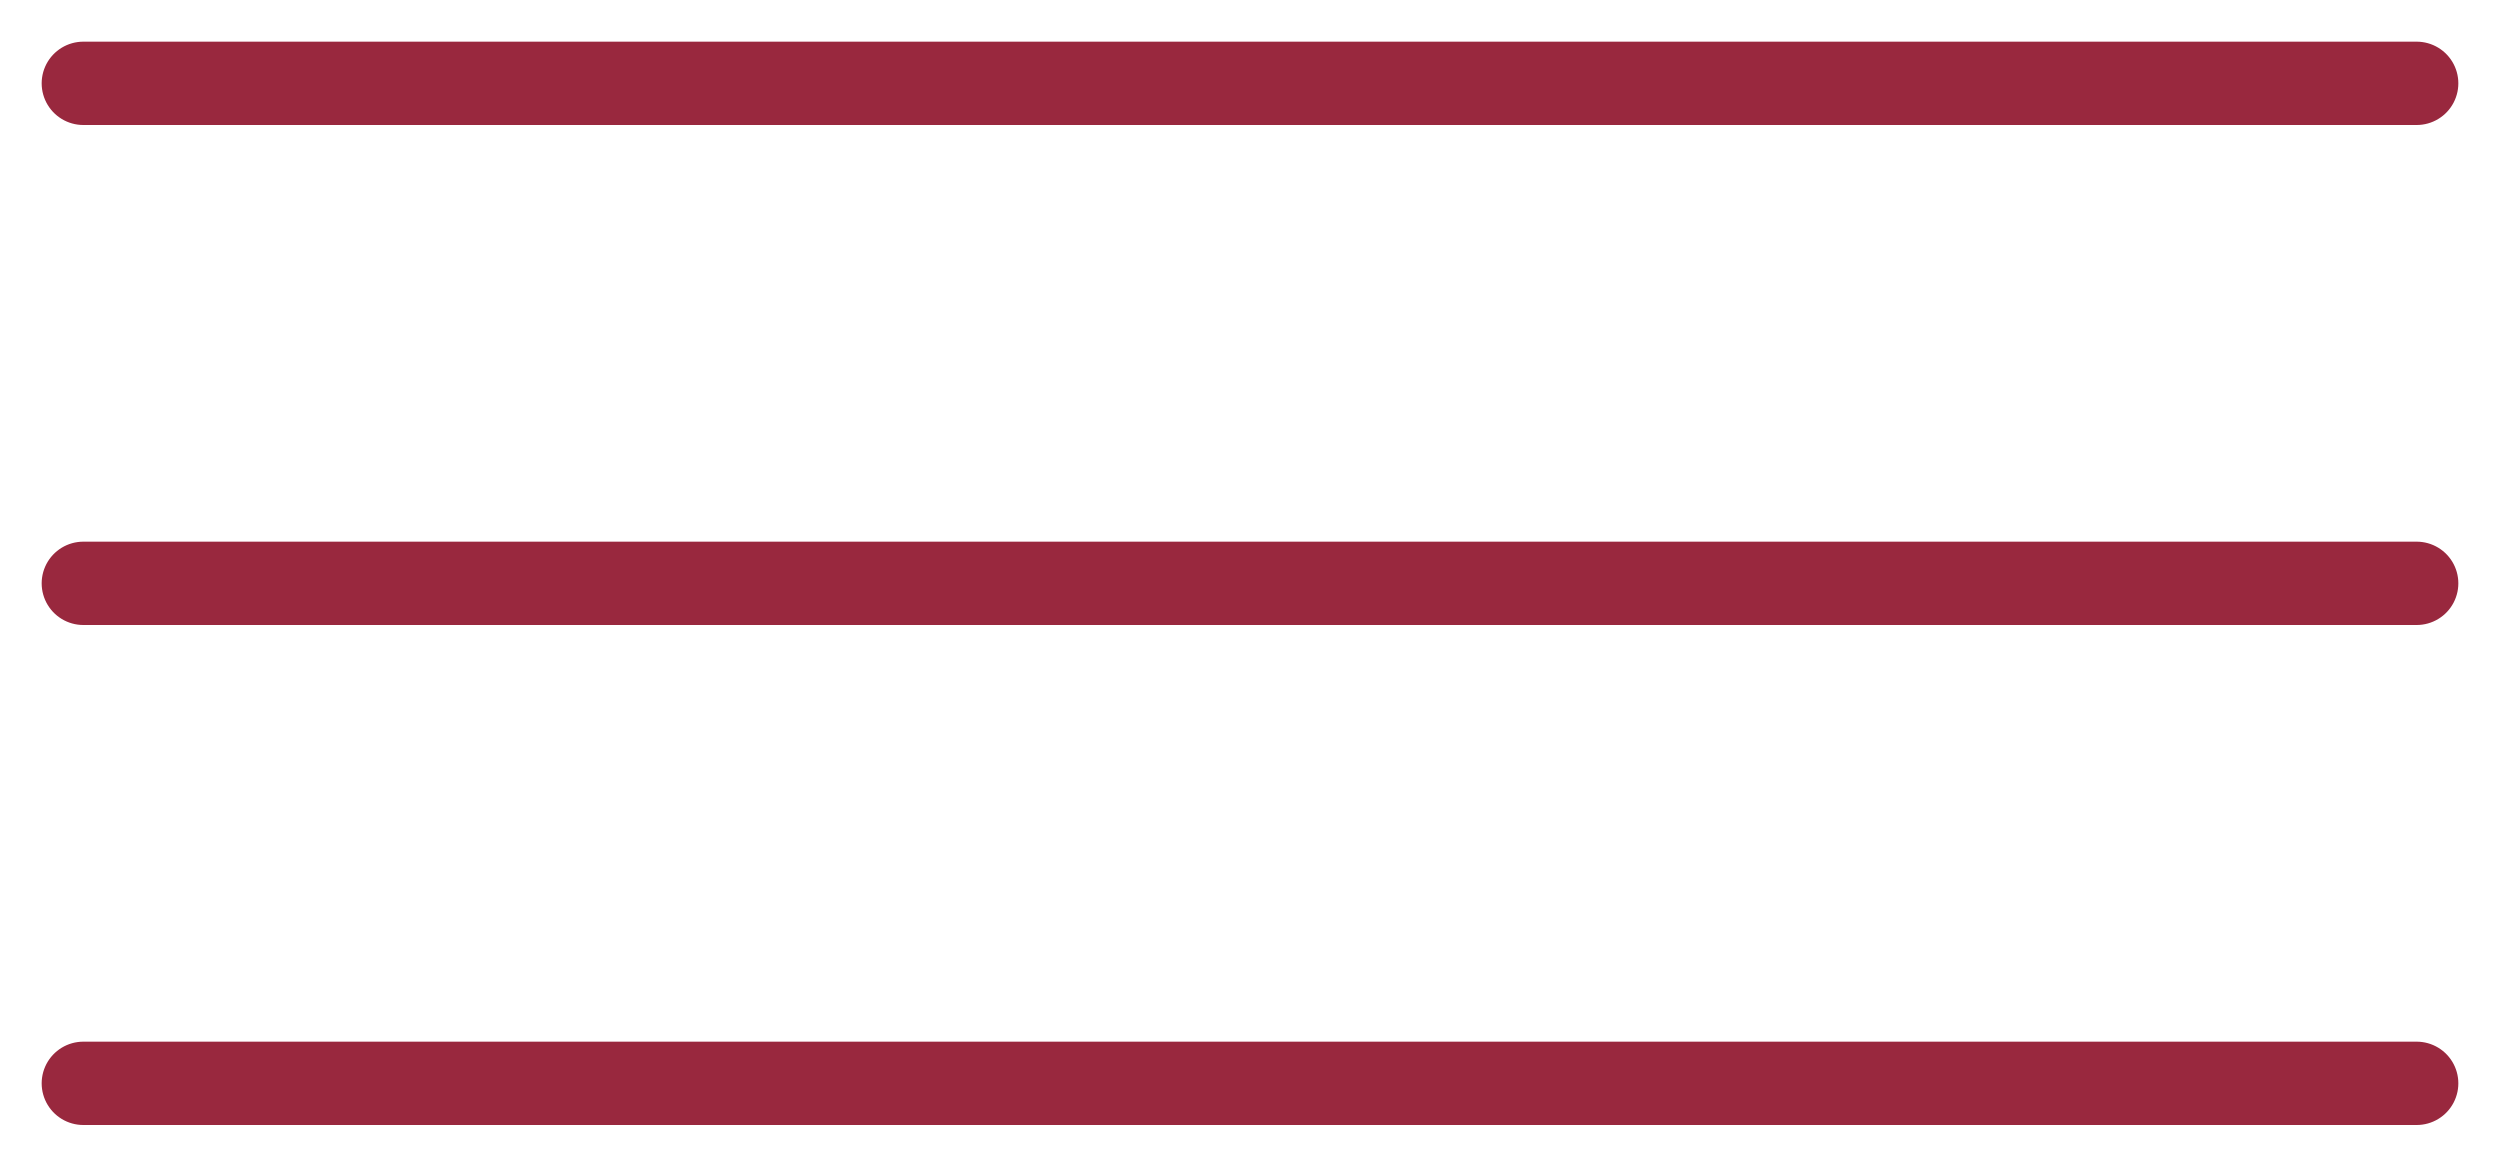 <?xml version="1.0" encoding="UTF-8"?> <svg xmlns="http://www.w3.org/2000/svg" width="30" height="14" viewBox="0 0 30 14" fill="none"> <path d="M29 1H1" stroke="#99283E" stroke-linecap="round"></path> <path d="M29 7H1" stroke="#99283E" stroke-linecap="round"></path> <path d="M29 13H1" stroke="#99283E" stroke-linecap="round"></path> </svg> 